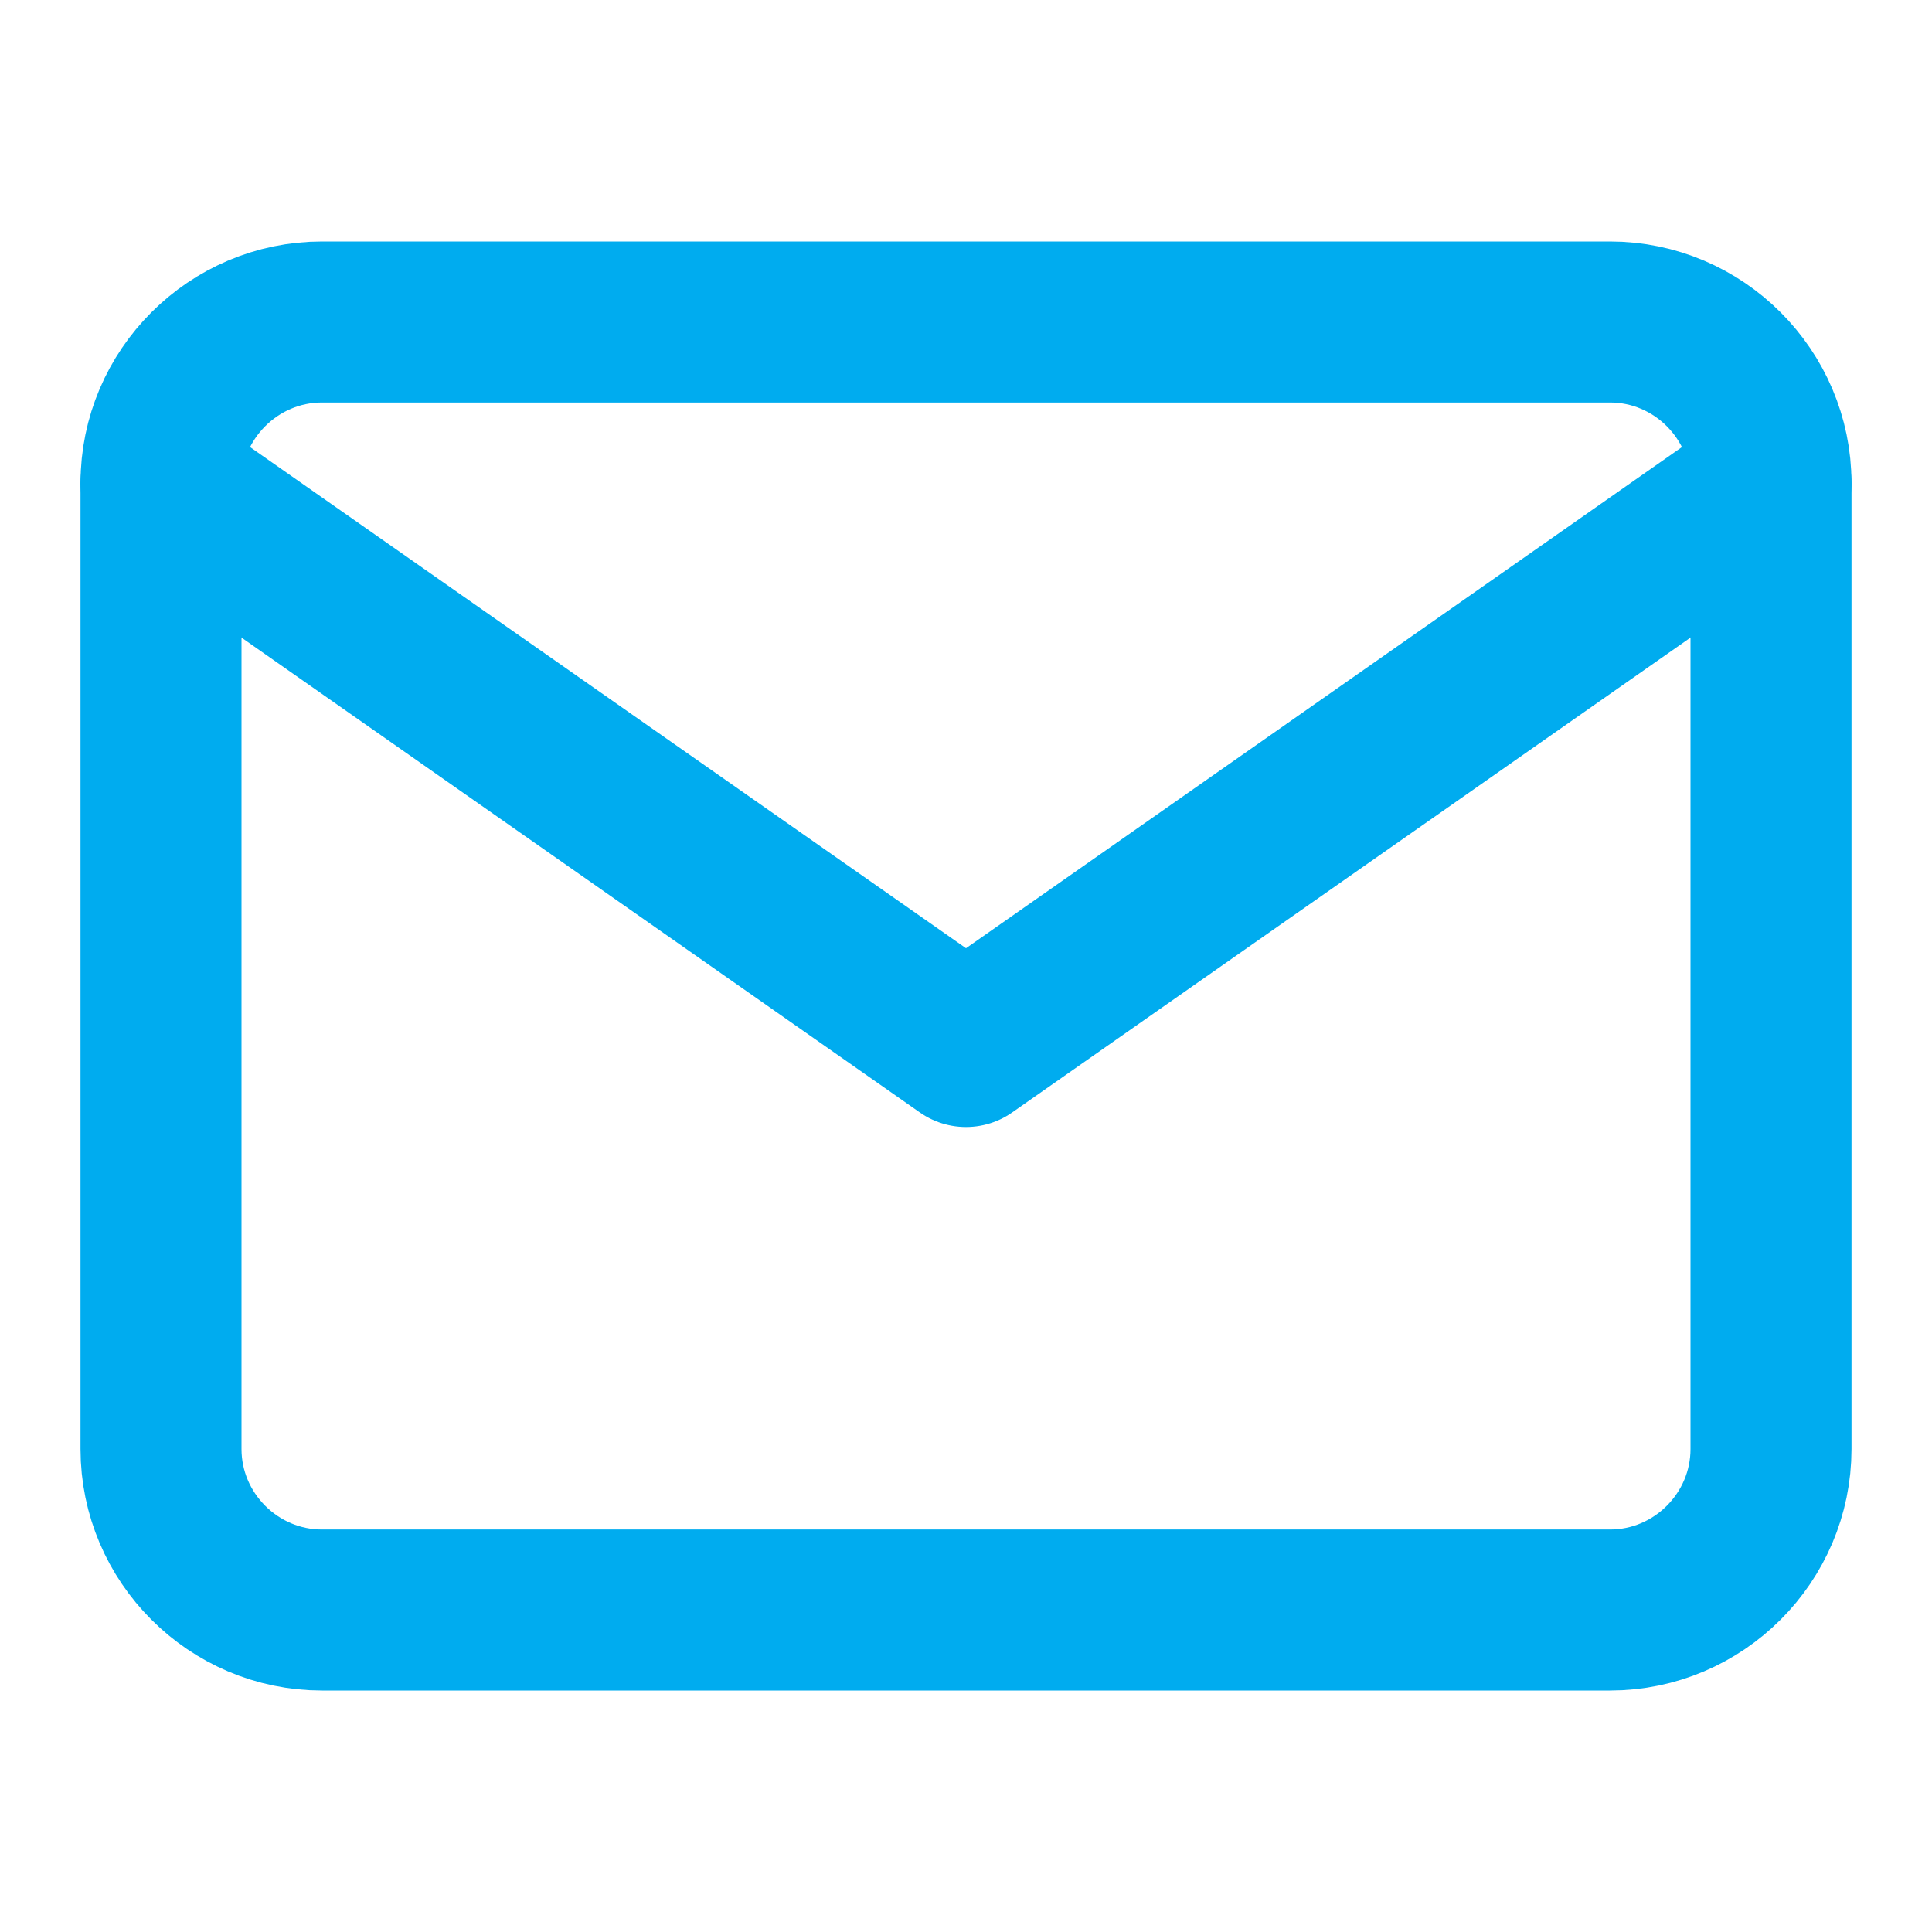 <?xml version="1.0" encoding="utf-8"?>
<!-- Generator: Adobe Illustrator 28.0.0, SVG Export Plug-In . SVG Version: 6.00 Build 0)  -->
<svg version="1.1" id="Layer_1" xmlns="http://www.w3.org/2000/svg" xmlns:xlink="http://www.w3.org/1999/xlink" x="0px" y="0px"
	 viewBox="0 0 24 24" style="enable-background:new 0 0 24 24;" xml:space="preserve">
<style type="text/css">
	.st0{fill:none;stroke:#00ACEF;stroke-width:2;stroke-linecap:round;stroke-linejoin:round;}
</style>
<path class="st0" d="M4,4h16c1.1,0,2,0.9,2,2v12c0,1.1-0.9,2-2,2H4c-1.1,0-2-0.9-2-2V6C2,4.9,2.9,4,4,4z"/>
<polyline class="st0" points="22,6 12,13 2,6 "/>
</svg>
